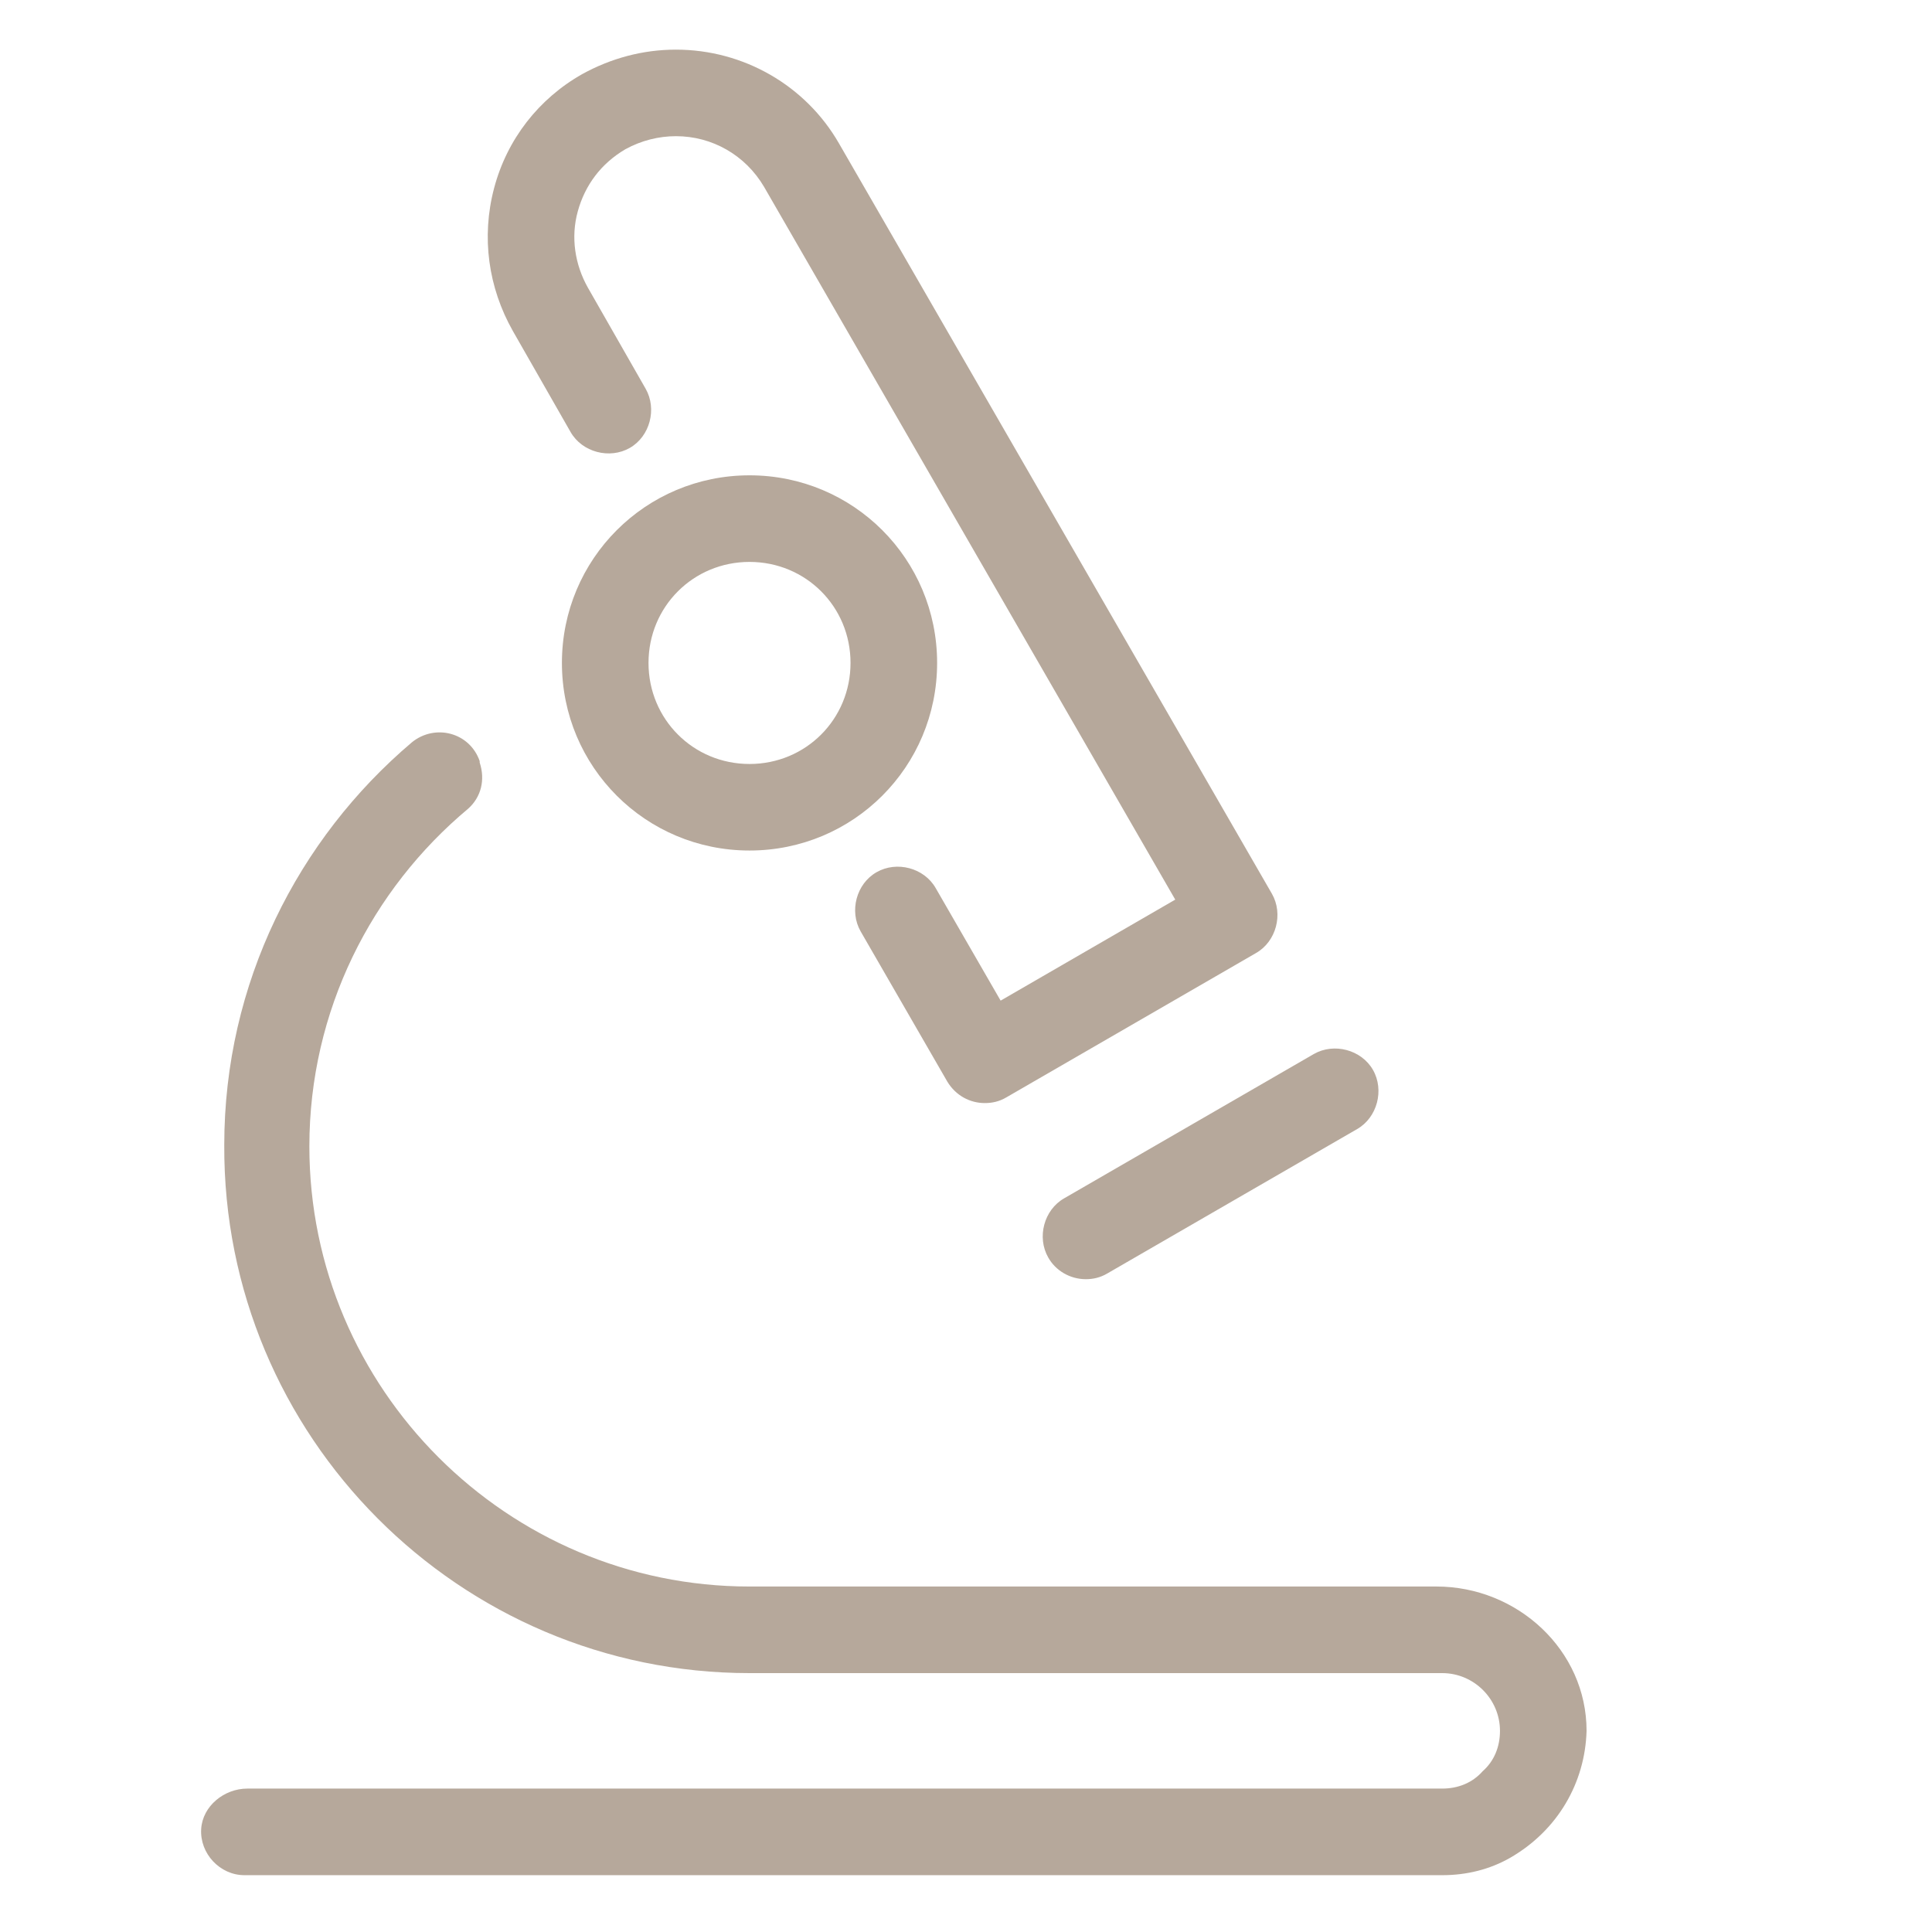 <svg width="39" height="39" viewBox="0 0 39 39" fill="none" xmlns="http://www.w3.org/2000/svg">
<path d="M19.121 21.831C19.296 22.122 19.587 22.267 19.879 22.267C20.024 22.267 20.17 22.238 20.316 22.151L25.355 19.238C25.763 19.005 25.909 18.451 25.676 18.043L16.936 2.895C16.267 1.73 15.014 1.002 13.645 1.002C12.975 1.002 12.334 1.176 11.751 1.497C10.877 1.992 10.236 2.808 9.974 3.798C9.712 4.789 9.858 5.808 10.353 6.682L11.518 8.721C11.751 9.129 12.305 9.275 12.713 9.042C13.12 8.809 13.266 8.255 13.033 7.847L11.868 5.808C11.605 5.342 11.518 4.789 11.664 4.264C11.809 3.74 12.13 3.303 12.625 3.012C12.945 2.837 13.295 2.749 13.645 2.749C14.373 2.749 15.043 3.128 15.422 3.769L23.724 18.16L20.199 20.199L18.888 17.927C18.655 17.519 18.102 17.373 17.694 17.607C17.286 17.84 17.14 18.393 17.373 18.801L19.121 21.831Z" fill="#B6A89B"/>
<path d="M21.918 25.822C22.064 25.822 22.209 25.792 22.355 25.705L27.395 22.792C27.802 22.559 27.948 22.005 27.715 21.597C27.482 21.19 26.928 21.044 26.521 21.277L21.481 24.19C21.073 24.423 20.927 24.977 21.16 25.384C21.306 25.647 21.598 25.822 21.918 25.822Z" fill="#B6A89B"/>
<path d="M29.113 36.105H4.993C4.527 36.105 4.09 36.455 4.061 36.921C4.031 37.416 4.439 37.853 4.934 37.853H29.113C29.609 37.853 30.075 37.736 30.483 37.503C31.444 36.95 31.997 35.988 32.027 34.94C32.027 33.308 30.628 32.026 28.997 32.026H15.13C10.236 32.026 6.245 28.035 6.245 23.141C6.245 20.403 7.498 17.956 9.45 16.325C9.712 16.092 9.799 15.742 9.683 15.393C9.683 15.393 9.683 15.393 9.683 15.363C9.479 14.781 8.78 14.606 8.314 14.985C6.012 16.936 4.527 19.85 4.527 23.112C4.498 28.997 9.275 33.774 15.13 33.774H29.113C29.754 33.774 30.279 34.299 30.279 34.94C30.279 35.26 30.162 35.551 29.929 35.755C29.725 35.988 29.434 36.105 29.113 36.105Z" fill="#B6A89B"/>
<path d="M18.917 13.382C18.917 11.285 17.228 9.595 15.13 9.595C13.033 9.595 11.343 11.285 11.343 13.382C11.343 15.48 13.033 17.169 15.13 17.169C17.228 17.169 18.917 15.48 18.917 13.382ZM15.13 15.422C13.994 15.422 13.091 14.518 13.091 13.382C13.091 12.246 13.994 11.343 15.13 11.343C16.267 11.343 17.169 12.246 17.169 13.382C17.169 14.518 16.267 15.422 15.13 15.422Z" fill="#B6A89B"/>
</svg>
